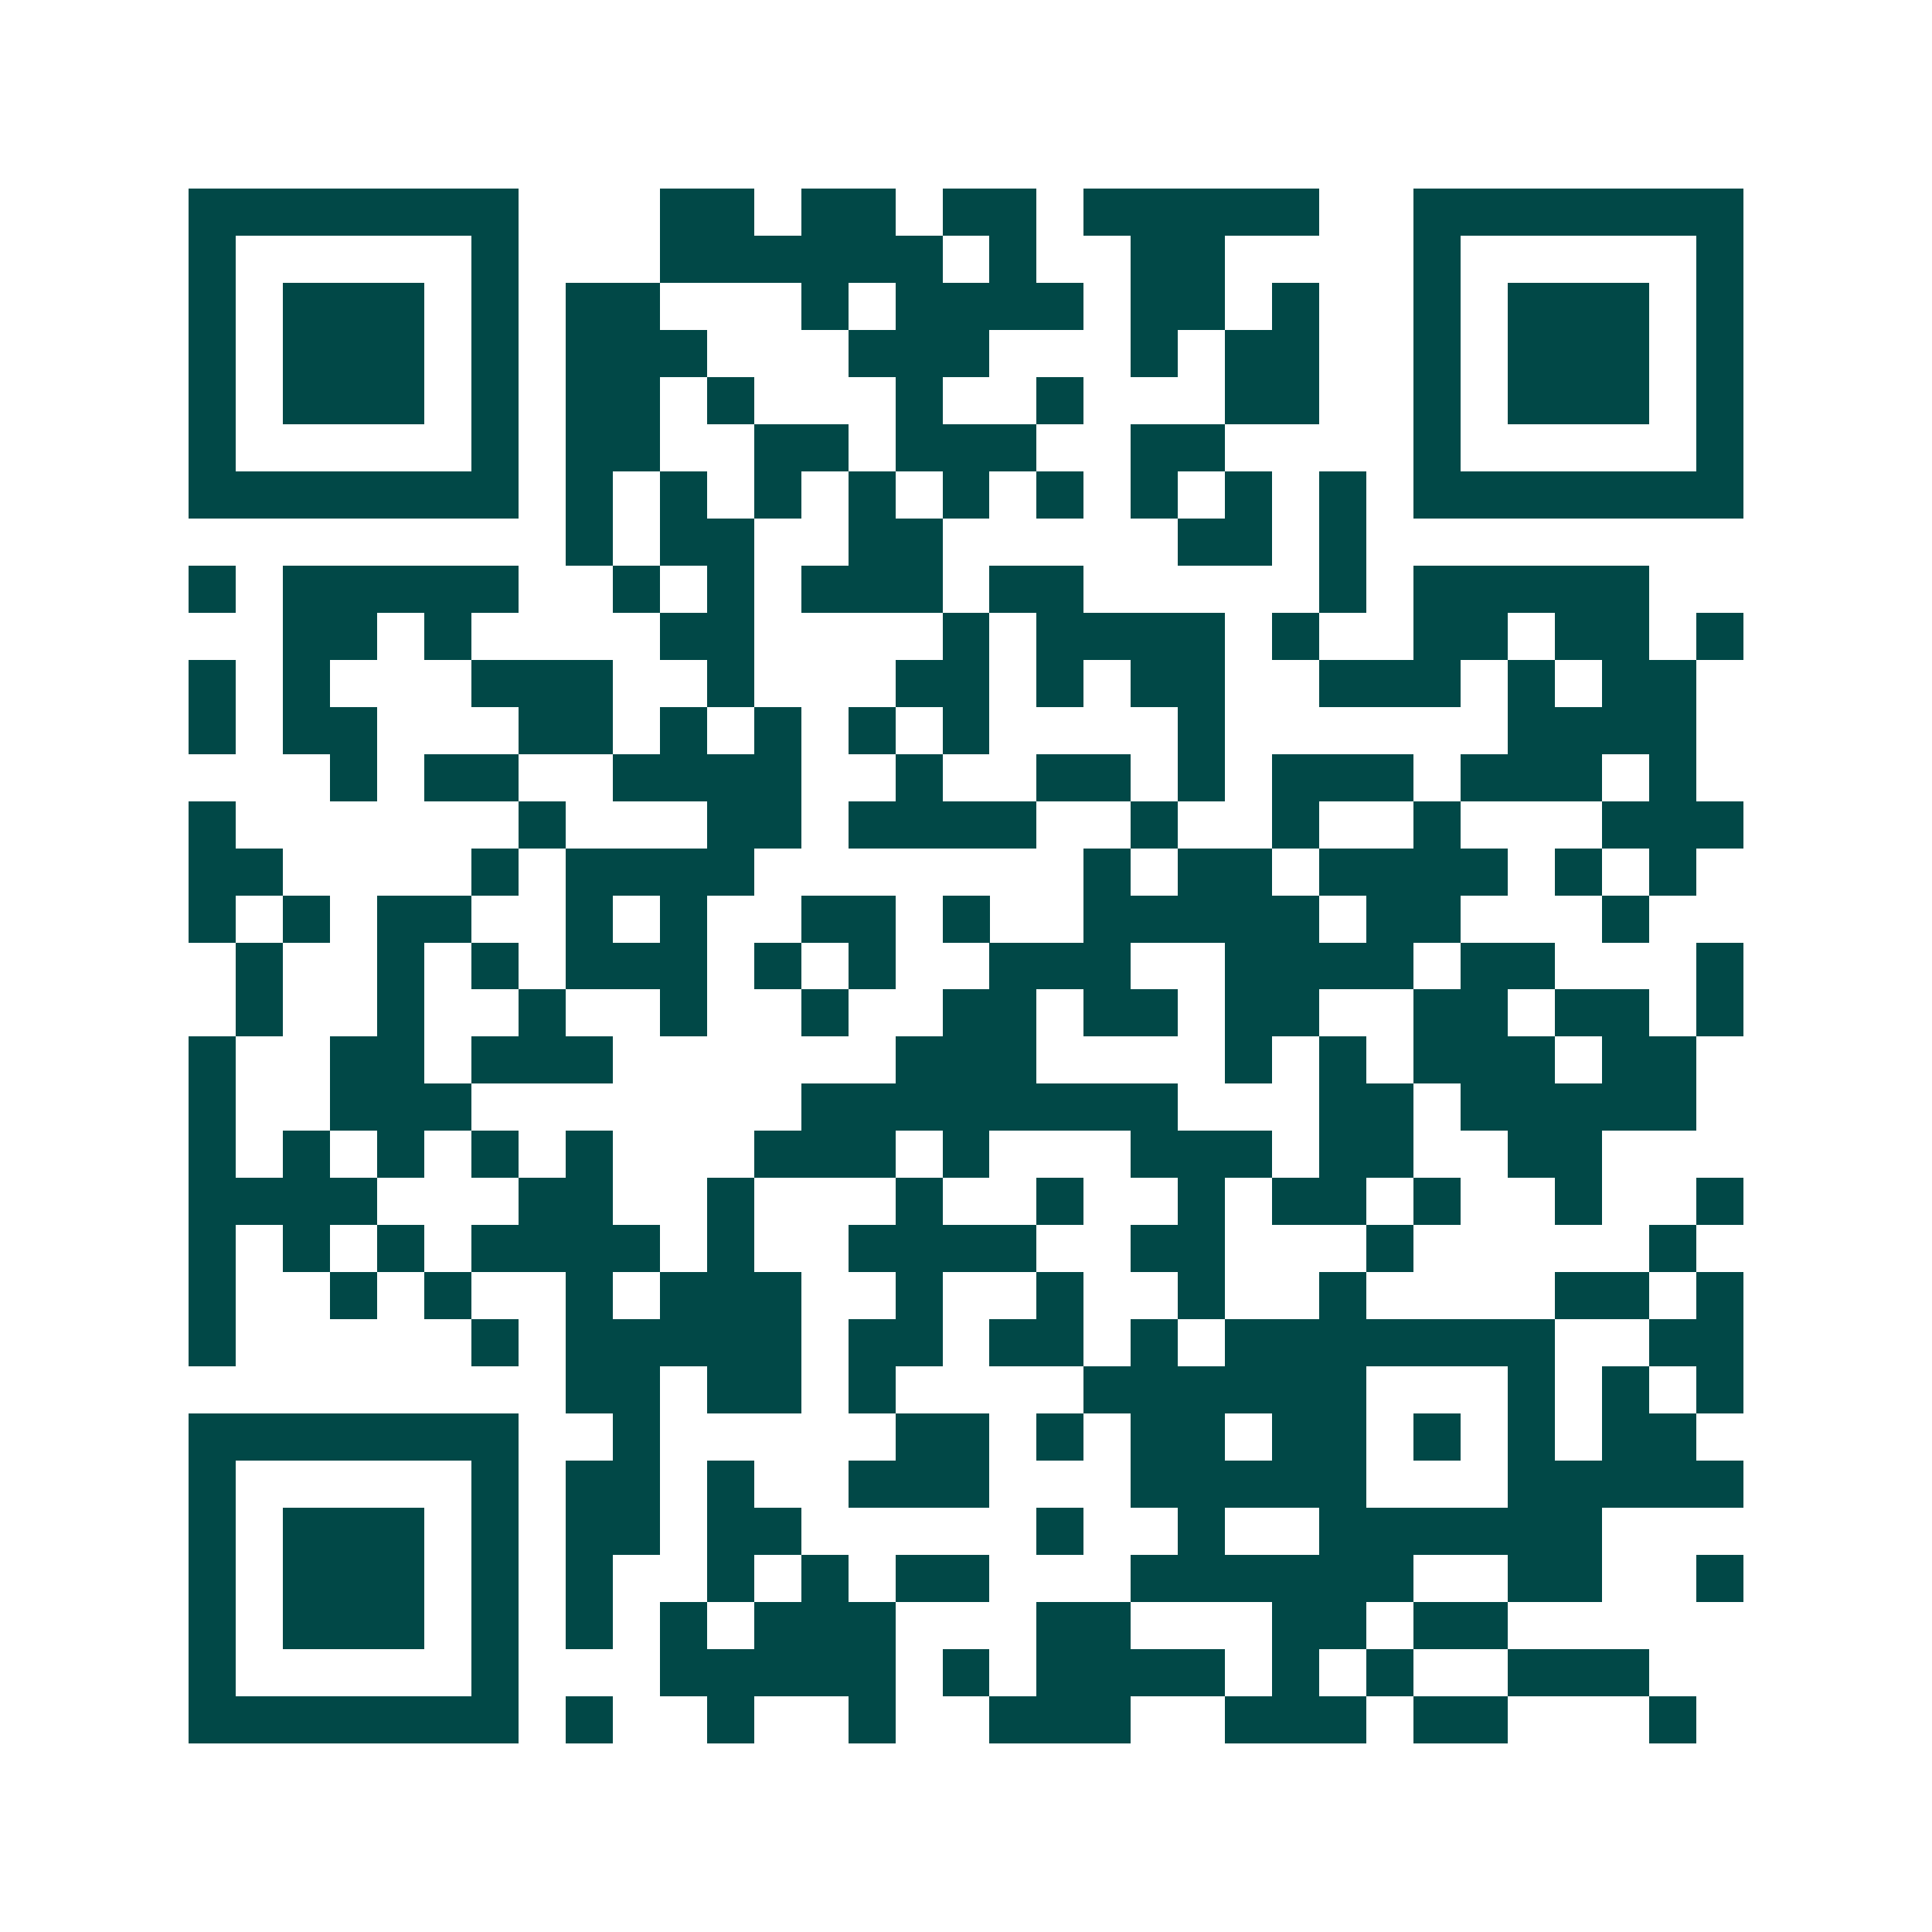 <svg xmlns="http://www.w3.org/2000/svg" width="200" height="200" viewBox="0 0 41 41" shape-rendering="crispEdges"><path fill="#ffffff" d="M0 0h41v41H0z"/><path stroke="#014847" d="M4 4.5h7m3 0h2m1 0h2m1 0h2m1 0h5m2 0h7M4 5.5h1m5 0h1m3 0h6m1 0h1m2 0h2m4 0h1m5 0h1M4 6.5h1m1 0h3m1 0h1m1 0h2m3 0h1m1 0h4m1 0h2m1 0h1m2 0h1m1 0h3m1 0h1M4 7.5h1m1 0h3m1 0h1m1 0h3m3 0h3m3 0h1m1 0h2m2 0h1m1 0h3m1 0h1M4 8.5h1m1 0h3m1 0h1m1 0h2m1 0h1m3 0h1m2 0h1m3 0h2m2 0h1m1 0h3m1 0h1M4 9.5h1m5 0h1m1 0h2m2 0h2m1 0h3m2 0h2m4 0h1m5 0h1M4 10.5h7m1 0h1m1 0h1m1 0h1m1 0h1m1 0h1m1 0h1m1 0h1m1 0h1m1 0h1m1 0h7M12 11.5h1m1 0h2m2 0h2m5 0h2m1 0h1M4 12.5h1m1 0h5m2 0h1m1 0h1m1 0h3m1 0h2m5 0h1m1 0h5M6 13.5h2m1 0h1m4 0h2m4 0h1m1 0h4m1 0h1m2 0h2m1 0h2m1 0h1M4 14.5h1m1 0h1m3 0h3m2 0h1m3 0h2m1 0h1m1 0h2m2 0h3m1 0h1m1 0h2M4 15.5h1m1 0h2m3 0h2m1 0h1m1 0h1m1 0h1m1 0h1m4 0h1m6 0h4M7 16.5h1m1 0h2m2 0h4m2 0h1m2 0h2m1 0h1m1 0h3m1 0h3m1 0h1M4 17.5h1m6 0h1m3 0h2m1 0h4m2 0h1m2 0h1m2 0h1m3 0h3M4 18.5h2m4 0h1m1 0h4m7 0h1m1 0h2m1 0h4m1 0h1m1 0h1M4 19.5h1m1 0h1m1 0h2m2 0h1m1 0h1m2 0h2m1 0h1m2 0h5m1 0h2m3 0h1M5 20.5h1m2 0h1m1 0h1m1 0h3m1 0h1m1 0h1m2 0h3m2 0h4m1 0h2m3 0h1M5 21.5h1m2 0h1m2 0h1m2 0h1m2 0h1m2 0h2m1 0h2m1 0h2m2 0h2m1 0h2m1 0h1M4 22.5h1m2 0h2m1 0h3m6 0h3m4 0h1m1 0h1m1 0h3m1 0h2M4 23.5h1m2 0h3m7 0h8m3 0h2m1 0h5M4 24.5h1m1 0h1m1 0h1m1 0h1m1 0h1m3 0h3m1 0h1m3 0h3m1 0h2m2 0h2M4 25.5h4m3 0h2m2 0h1m3 0h1m2 0h1m2 0h1m1 0h2m1 0h1m2 0h1m2 0h1M4 26.5h1m1 0h1m1 0h1m1 0h4m1 0h1m2 0h4m2 0h2m3 0h1m5 0h1M4 27.5h1m2 0h1m1 0h1m2 0h1m1 0h3m2 0h1m2 0h1m2 0h1m2 0h1m4 0h2m1 0h1M4 28.5h1m5 0h1m1 0h5m1 0h2m1 0h2m1 0h1m1 0h7m2 0h2M12 29.5h2m1 0h2m1 0h1m4 0h6m3 0h1m1 0h1m1 0h1M4 30.5h7m2 0h1m5 0h2m1 0h1m1 0h2m1 0h2m1 0h1m1 0h1m1 0h2M4 31.5h1m5 0h1m1 0h2m1 0h1m2 0h3m3 0h5m3 0h5M4 32.5h1m1 0h3m1 0h1m1 0h2m1 0h2m5 0h1m2 0h1m2 0h6M4 33.5h1m1 0h3m1 0h1m1 0h1m2 0h1m1 0h1m1 0h2m3 0h6m2 0h2m2 0h1M4 34.5h1m1 0h3m1 0h1m1 0h1m1 0h1m1 0h3m3 0h2m3 0h2m1 0h2M4 35.5h1m5 0h1m3 0h5m1 0h1m1 0h4m1 0h1m1 0h1m2 0h3M4 36.5h7m1 0h1m2 0h1m2 0h1m2 0h3m2 0h3m1 0h2m3 0h1"/></svg>

